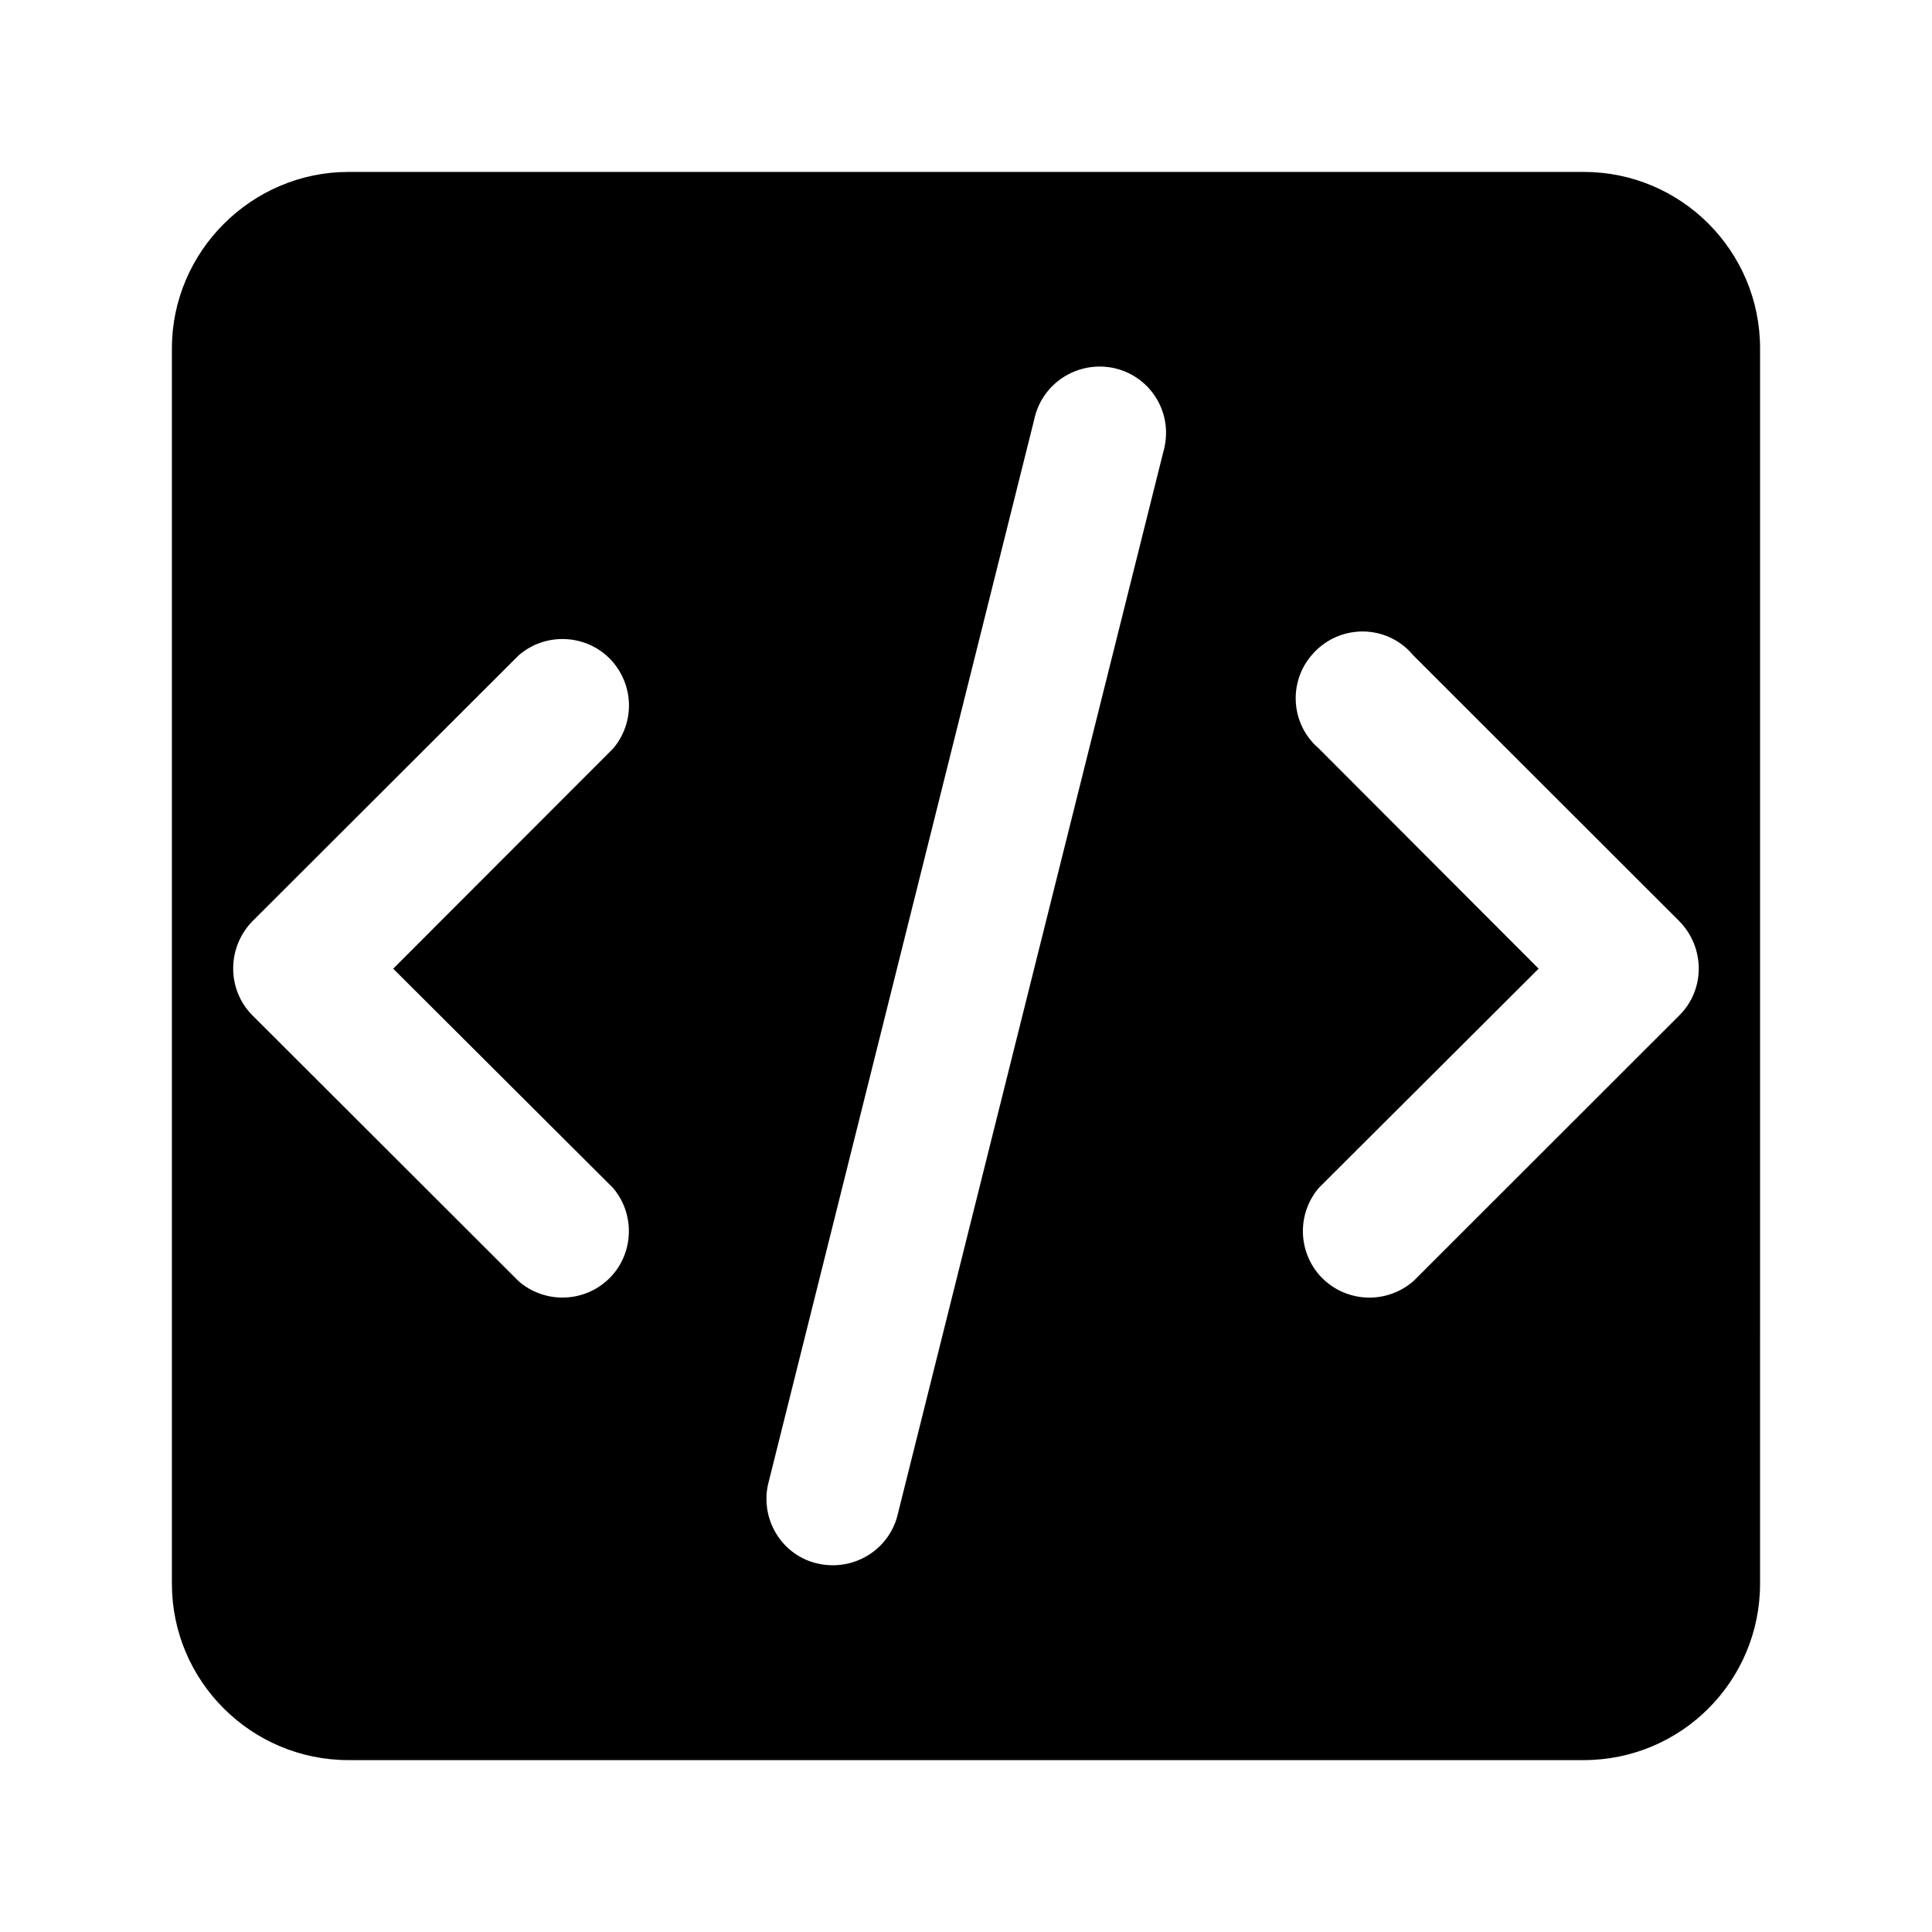 <?xml version="1.0" encoding="UTF-8"?>
<!-- Uploaded to: ICON Repo, www.svgrepo.com, Generator: ICON Repo Mixer Tools -->
<svg fill="#000000" width="800px" height="800px" version="1.1" viewBox="144 144 512 512" xmlns="http://www.w3.org/2000/svg">
 <path d="m563.69 189.56h-327.33c-25.645 0-46.805 21.059-46.805 46.754v327.38c0 25.797 21.008 46.754 46.805 46.754h327.32c25.895 0 46.754-20.957 46.754-46.754l0.004-327.38c0-25.746-20.859-46.754-46.754-46.754zm-257.2 269.29c6.297 7.457 5.34 18.691-2.066 24.887-6.648 5.594-16.426 5.492-22.973-0.199l-70.633-70.535c-6.699-6.801-6.699-17.836 0-24.789l70.633-70.535c7.356-6.398 18.539-5.594 24.887 1.664 5.742 6.699 5.793 16.324 0.152 23.023l-58.293 58.344zm146.16-196.59c-0.102 0.605-0.203 1.008-0.352 1.461l-70.586 282.38c-2.723 9.371-12.496 14.664-21.867 12.043-8.867-2.469-14.258-11.539-12.344-20.605l70.582-282.39c2.016-9.523 11.336-15.566 20.906-13.652 9.477 1.965 15.625 11.184 13.66 20.758zm136.48 150.74-70.582 70.535c-7.406 6.398-18.492 5.641-24.941-1.664-5.691-6.598-5.793-16.324-0.148-23.023l58.289-58.141-58.289-58.391c-7.359-6.297-8.164-17.48-1.766-24.789 6.398-7.457 17.582-8.262 24.887-1.863 0.707 0.605 1.309 1.258 1.914 1.965l70.582 70.535c6.805 7 6.805 18.035 0.055 24.836z"/>
</svg>